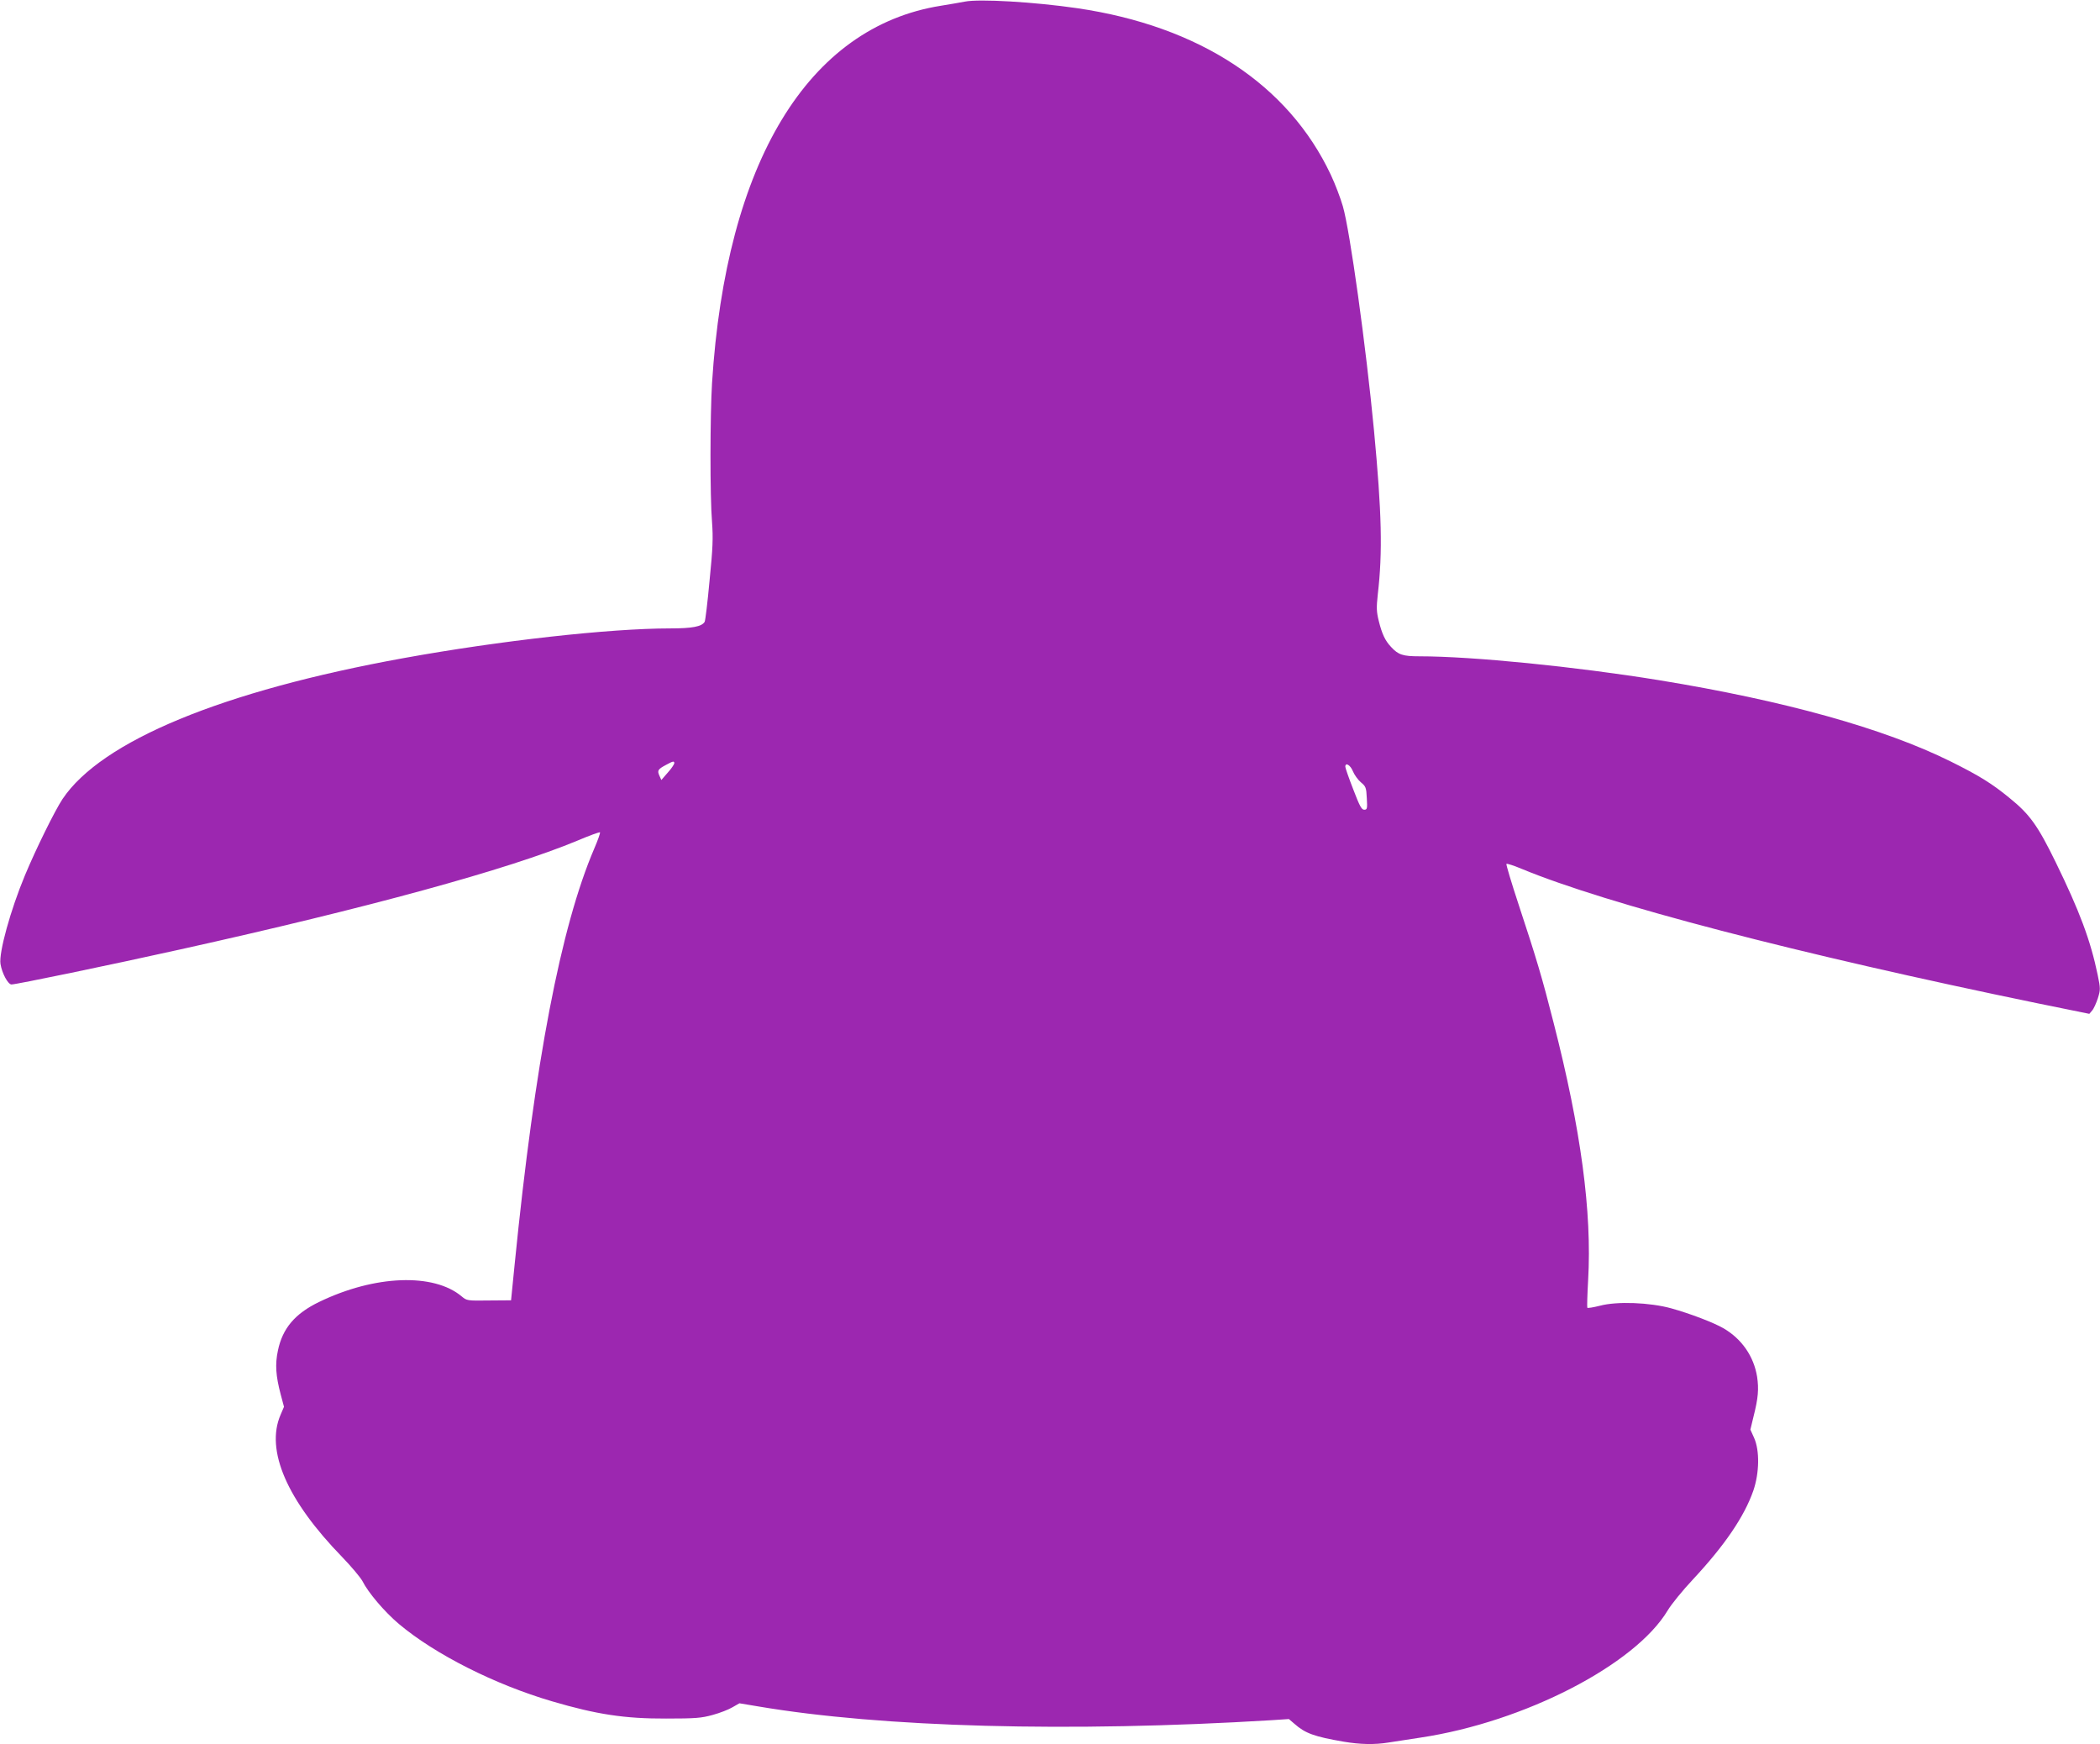 <?xml version="1.0" standalone="no"?>
<!DOCTYPE svg PUBLIC "-//W3C//DTD SVG 20010904//EN"
 "http://www.w3.org/TR/2001/REC-SVG-20010904/DTD/svg10.dtd">
<svg version="1.0" xmlns="http://www.w3.org/2000/svg"
 width="1280pt" height="1063pt" viewBox="0 0 1280 1063"
 preserveAspectRatio="xMidYMid meet">
<g transform="translate(0,1063) scale(0.1,-0.1)"
fill="#9c27b0" stroke="none">
<path d="M5880 10620 c-25 -5 -90 -16 -145 -25 -810 -129 -1310 -954 -1395
-2300 -12 -197 -13 -689 0 -847 7 -96 5 -158 -15 -356 -12 -132 -26 -246 -30
-252 -18 -29 -75 -40 -212 -40 -368 0 -1039 -75 -1623 -181 -1104 -200 -1842
-505 -2079 -859 -47 -71 -162 -304 -229 -465 -88 -211 -160 -472 -149 -540 9
-57 46 -125 67 -125 29 0 599 118 1031 214 1137 252 1997 487 2417 662 73 31
136 54 139 51 3 -3 -13 -48 -35 -99 -204 -477 -362 -1301 -485 -2533 l-22
-220 -135 -1 c-131 -2 -135 -1 -165 24 -171 145 -532 131 -870 -33 -147 -71
-223 -161 -251 -296 -18 -84 -13 -155 17 -268 l20 -75 -21 -49 c-93 -216 39
-521 376 -867 56 -58 111 -124 123 -146 35 -70 135 -188 223 -262 220 -185
585 -369 933 -471 272 -80 443 -106 695 -105 179 0 215 3 284 22 44 12 98 33
121 47 l42 24 114 -19 c756 -128 1897 -159 3130 -84 l105 7 35 -30 c65 -57
119 -77 299 -108 100 -17 189 -19 274 -5 33 5 121 19 195 30 632 95 1308 444
1506 775 22 37 91 122 154 189 193 207 313 383 368 541 37 108 39 244 5 321
l-23 51 19 79 c29 114 33 168 22 243 -20 124 -93 230 -204 295 -60 35 -204 90
-319 122 -130 36 -331 44 -435 16 -40 -10 -75 -16 -77 -12 -2 4 0 79 5 167 24
417 -44 920 -210 1568 -70 276 -105 393 -212 717 -45 136 -79 250 -76 253 3 3
45 -10 92 -30 522 -216 1676 -517 3151 -821 l310 -63 17 20 c10 11 25 45 35
75 16 52 16 59 -1 142 -44 212 -111 390 -256 687 -109 223 -158 292 -282 392
-106 87 -183 135 -358 222 -405 201 -1013 371 -1781 496 -506 82 -1133 145
-1457 145 -101 0 -129 9 -173 57 -36 38 -55 78 -75 158 -14 57 -15 80 -6 163
30 257 24 498 -23 997 -49 516 -147 1221 -190 1368 -14 49 -47 136 -74 193
-259 549 -801 905 -1545 1014 -261 38 -597 58 -686 40z m-1770 -4642 c-1 -7
-18 -33 -40 -57 l-39 -45 -12 27 c-14 31 -9 39 42 66 42 23 49 24 49 9z m4136
-48 c9 -22 31 -53 49 -68 30 -25 33 -32 36 -97 4 -64 2 -70 -16 -70 -16 0 -28
23 -67 125 -27 69 -48 130 -48 137 0 29 31 10 46 -27z"/>
</g>
</svg>
